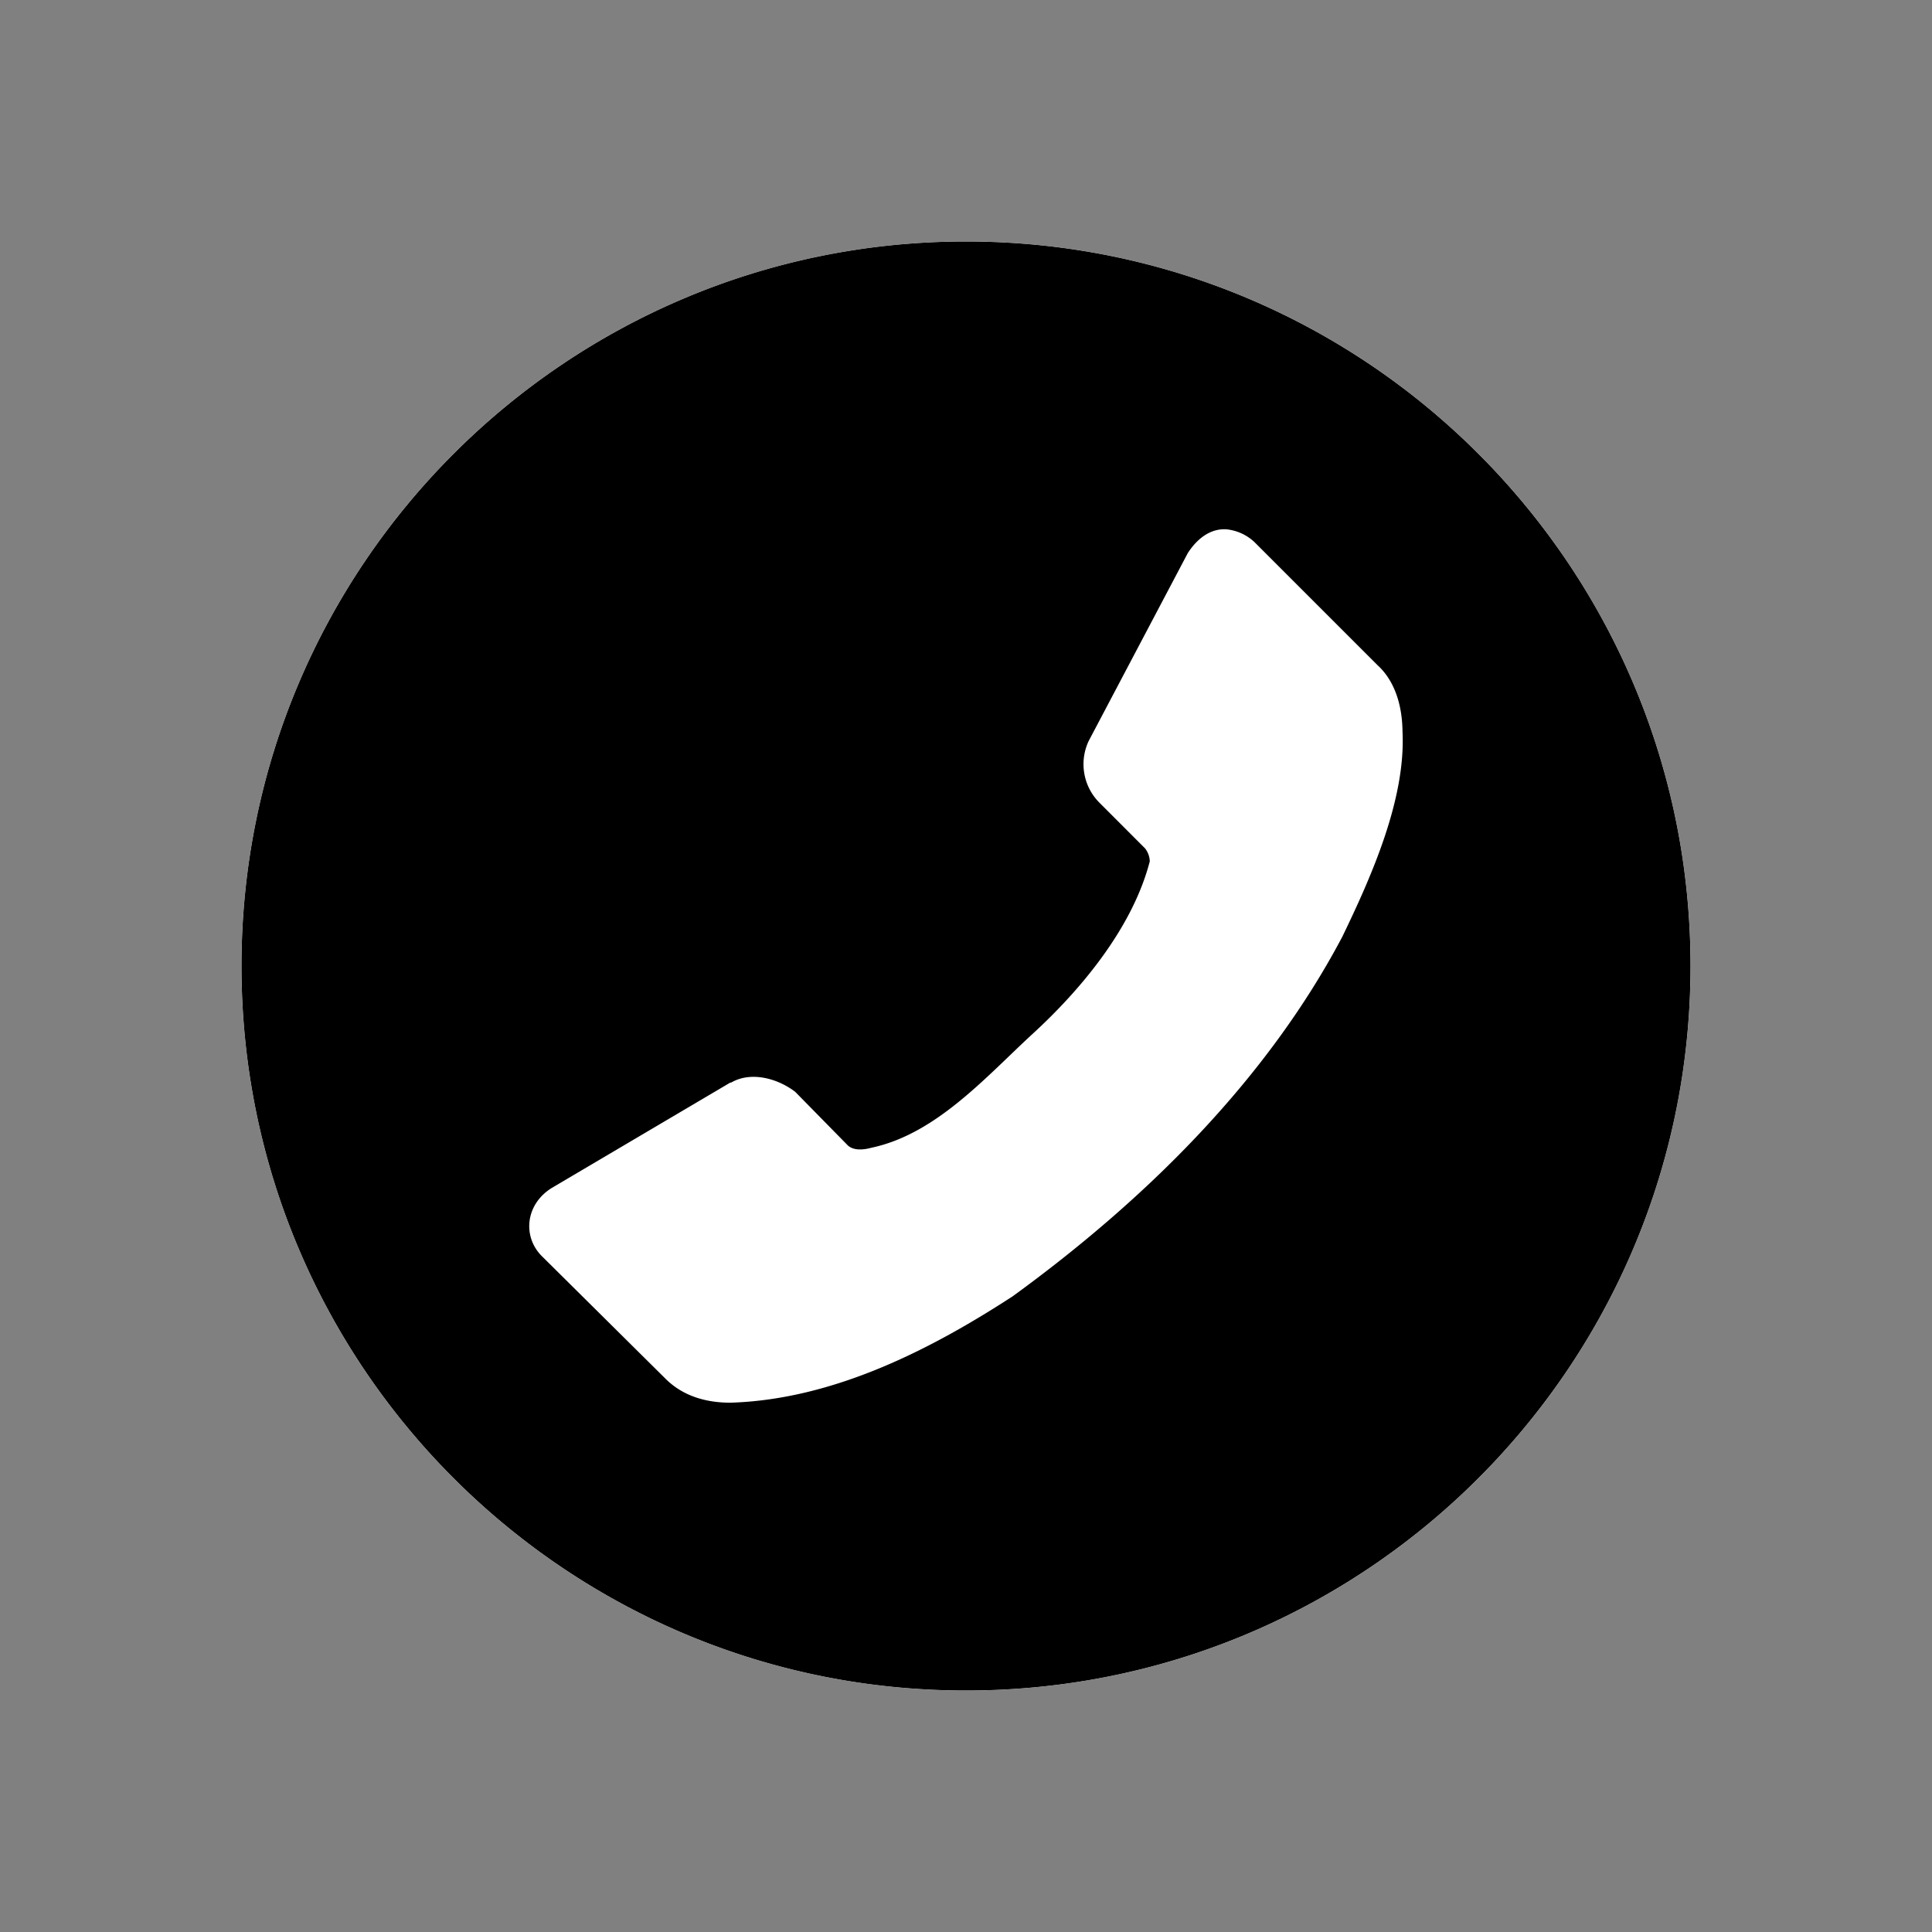 <?xml version="1.0" encoding="UTF-8"?>
<svg xmlns="http://www.w3.org/2000/svg" width="32" height="32" fill="none">
  <rect width="100%" height="100%" fill="#808080" stroke="none"/>
  <g clip-path="url(#clip0_6629_49995)">
    <path d="M16 28C9.373 28 4 22.627 4 16S9.373 4 16 4s12 5.373 12 12-5.373 12-12 12z" fill="#fff"></path>
    <g clip-path="url(#clip1_6629_49995)">
      <path d="M16 4c6.627 0 12 5.373 12 12s-5.373 12-12 12S4 22.627 4 16 9.373 4 16 4zm4.313 4.767c-.248-.015-.471.133-.64.395l-1.641 3.111a.903.903 0 00.183 1.027l.751.752a.368.368 0 01.078.214c-.288 1.115-1.162 2.144-1.934 2.852-.77.707-1.6 1.665-2.676 1.892-.133.037-.296.05-.391-.038l-.873-.889c-.301-.228-.737-.34-1.06-.152h-.014l-2.96 1.747c-.435.273-.48.8-.169 1.12l2.04 2.022c.3.31.7.413 1.09.413 1.718-.051 3.342-.895 4.676-1.762 2.19-1.593 4.199-3.569 5.46-5.956.483-1 1.052-2.278.997-3.395-.004-.42-.118-.832-.414-1.103l-2.04-2.04a.797.797 0 00-.463-.21z" fill="#fff"></path>
      <path d="M16 4c6.627 0 12 5.373 12 12s-5.373 12-12 12S4 22.627 4 16 9.373 4 16 4zm4.313 4.767c-.248-.015-.471.133-.64.395l-1.641 3.111a.903.903 0 00.183 1.027l.751.752a.368.368 0 01.078.214c-.288 1.115-1.162 2.144-1.934 2.852-.77.707-1.6 1.665-2.676 1.892-.133.037-.296.05-.391-.038l-.873-.889c-.301-.228-.737-.34-1.06-.152h-.014l-2.96 1.747c-.435.273-.48.8-.169 1.12l2.04 2.022c.3.31.7.413 1.09.413 1.718-.051 3.342-.895 4.676-1.762 2.19-1.593 4.199-3.569 5.46-5.956.483-1 1.052-2.278.997-3.395-.004-.42-.118-.832-.414-1.103l-2.04-2.04a.797.797 0 00-.463-.21z" fill="#000"></path>
    </g>
  </g>
  <defs>
    <clipPath id="clip0_6629_49995">
      <path fill="#fff" transform="matrix(-1 0 0 1 32 0)" d="M0 0h32v32H0z"></path>
    </clipPath>
    <clipPath id="clip1_6629_49995">
      <path fill="#fff" transform="matrix(-1 0 0 1 28 4)" d="M0 0h24v24H0z"></path>
    </clipPath>
  </defs>
</svg>
